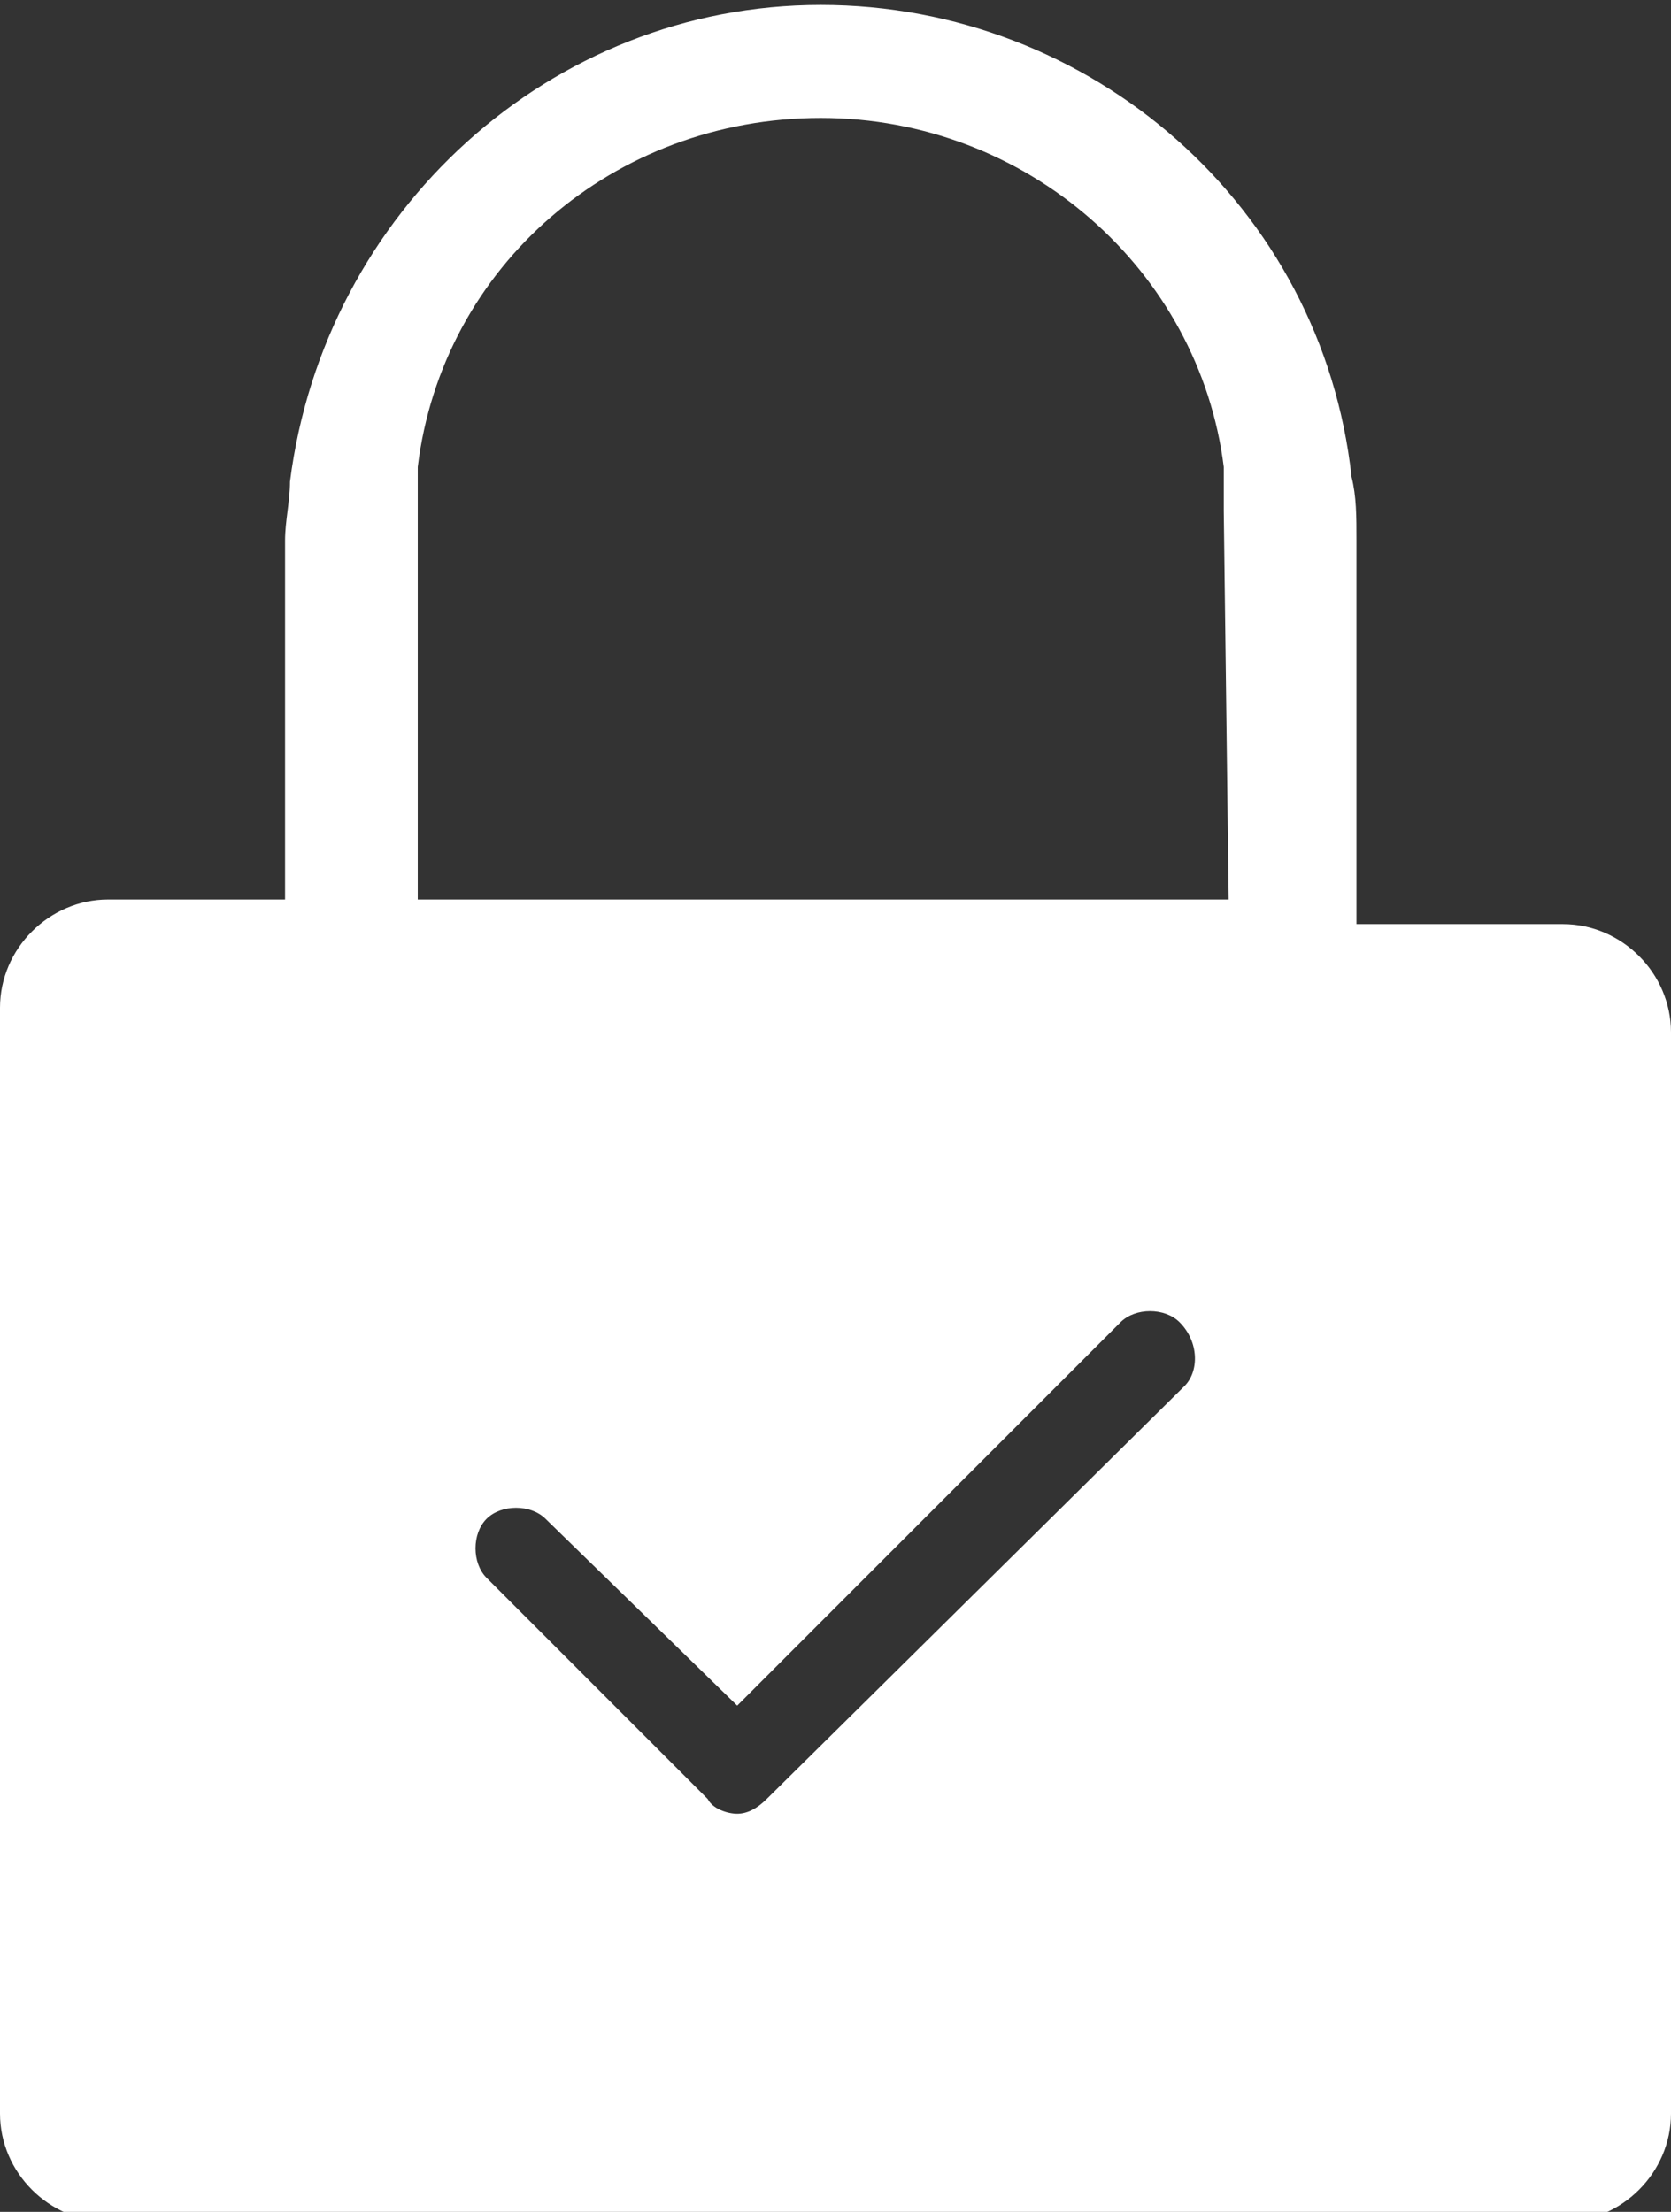 <?xml version="1.0" encoding="utf-8"?>
<!-- Generator: Adobe Illustrator 23.0.3, SVG Export Plug-In . SVG Version: 6.00 Build 0)  -->
<svg version="1.1" id="Layer_1" xmlns="http://www.w3.org/2000/svg" xmlns:xlink="http://www.w3.org/1999/xlink" x="0px" y="0px"
	 viewBox="0 0 34 45" style="enable-background:new 0 0 34 45;" xml:space="preserve">
<rect x="0" y="0" width="34" height="45" fill="#333333" stroke="none"/>
<style type="text/css">
	.st0{fill:#FFFFFF;}
</style>
<g>
	<path class="st0" d="M31.8,18.8h-4.2V11c0-0.5,0-0.9-0.1-1.3c-0.6-5.5-5.3-9.6-10.8-9.6S6.6,4.3,5.9,9.8c0,0.4-0.1,0.8-0.1,1.2v7.3
		H2.2c-1.2,0-2.2,1-2.2,2.2V43c0,1.2,1,2.2,2.2,2.2h29.6c1.2,0,2.2-1,2.2-2.2V21C34,19.8,33,18.8,31.8,18.8z M24.1,28.2l-8.5,8.4
		c-0.2,0.2-0.4,0.3-0.6,0.3c-0.2,0-0.5-0.1-0.6-0.3l-4.5-4.5c-0.3-0.3-0.3-0.9,0-1.2c0.3-0.3,0.9-0.3,1.2,0l3.9,3.8l7.8-7.8
		c0.3-0.3,0.9-0.3,1.2,0C24.4,27.3,24.4,27.9,24.1,28.2z M25,18.3H8.5v-7.9c0-0.3,0-0.6,0-0.9c0.5-4.1,4-7.1,8.2-7.1
		s7.7,3.1,8.2,7.1c0,0.3,0,0.6,0,0.9L25,18.3L25,18.3z"/>
</g>
</svg>
